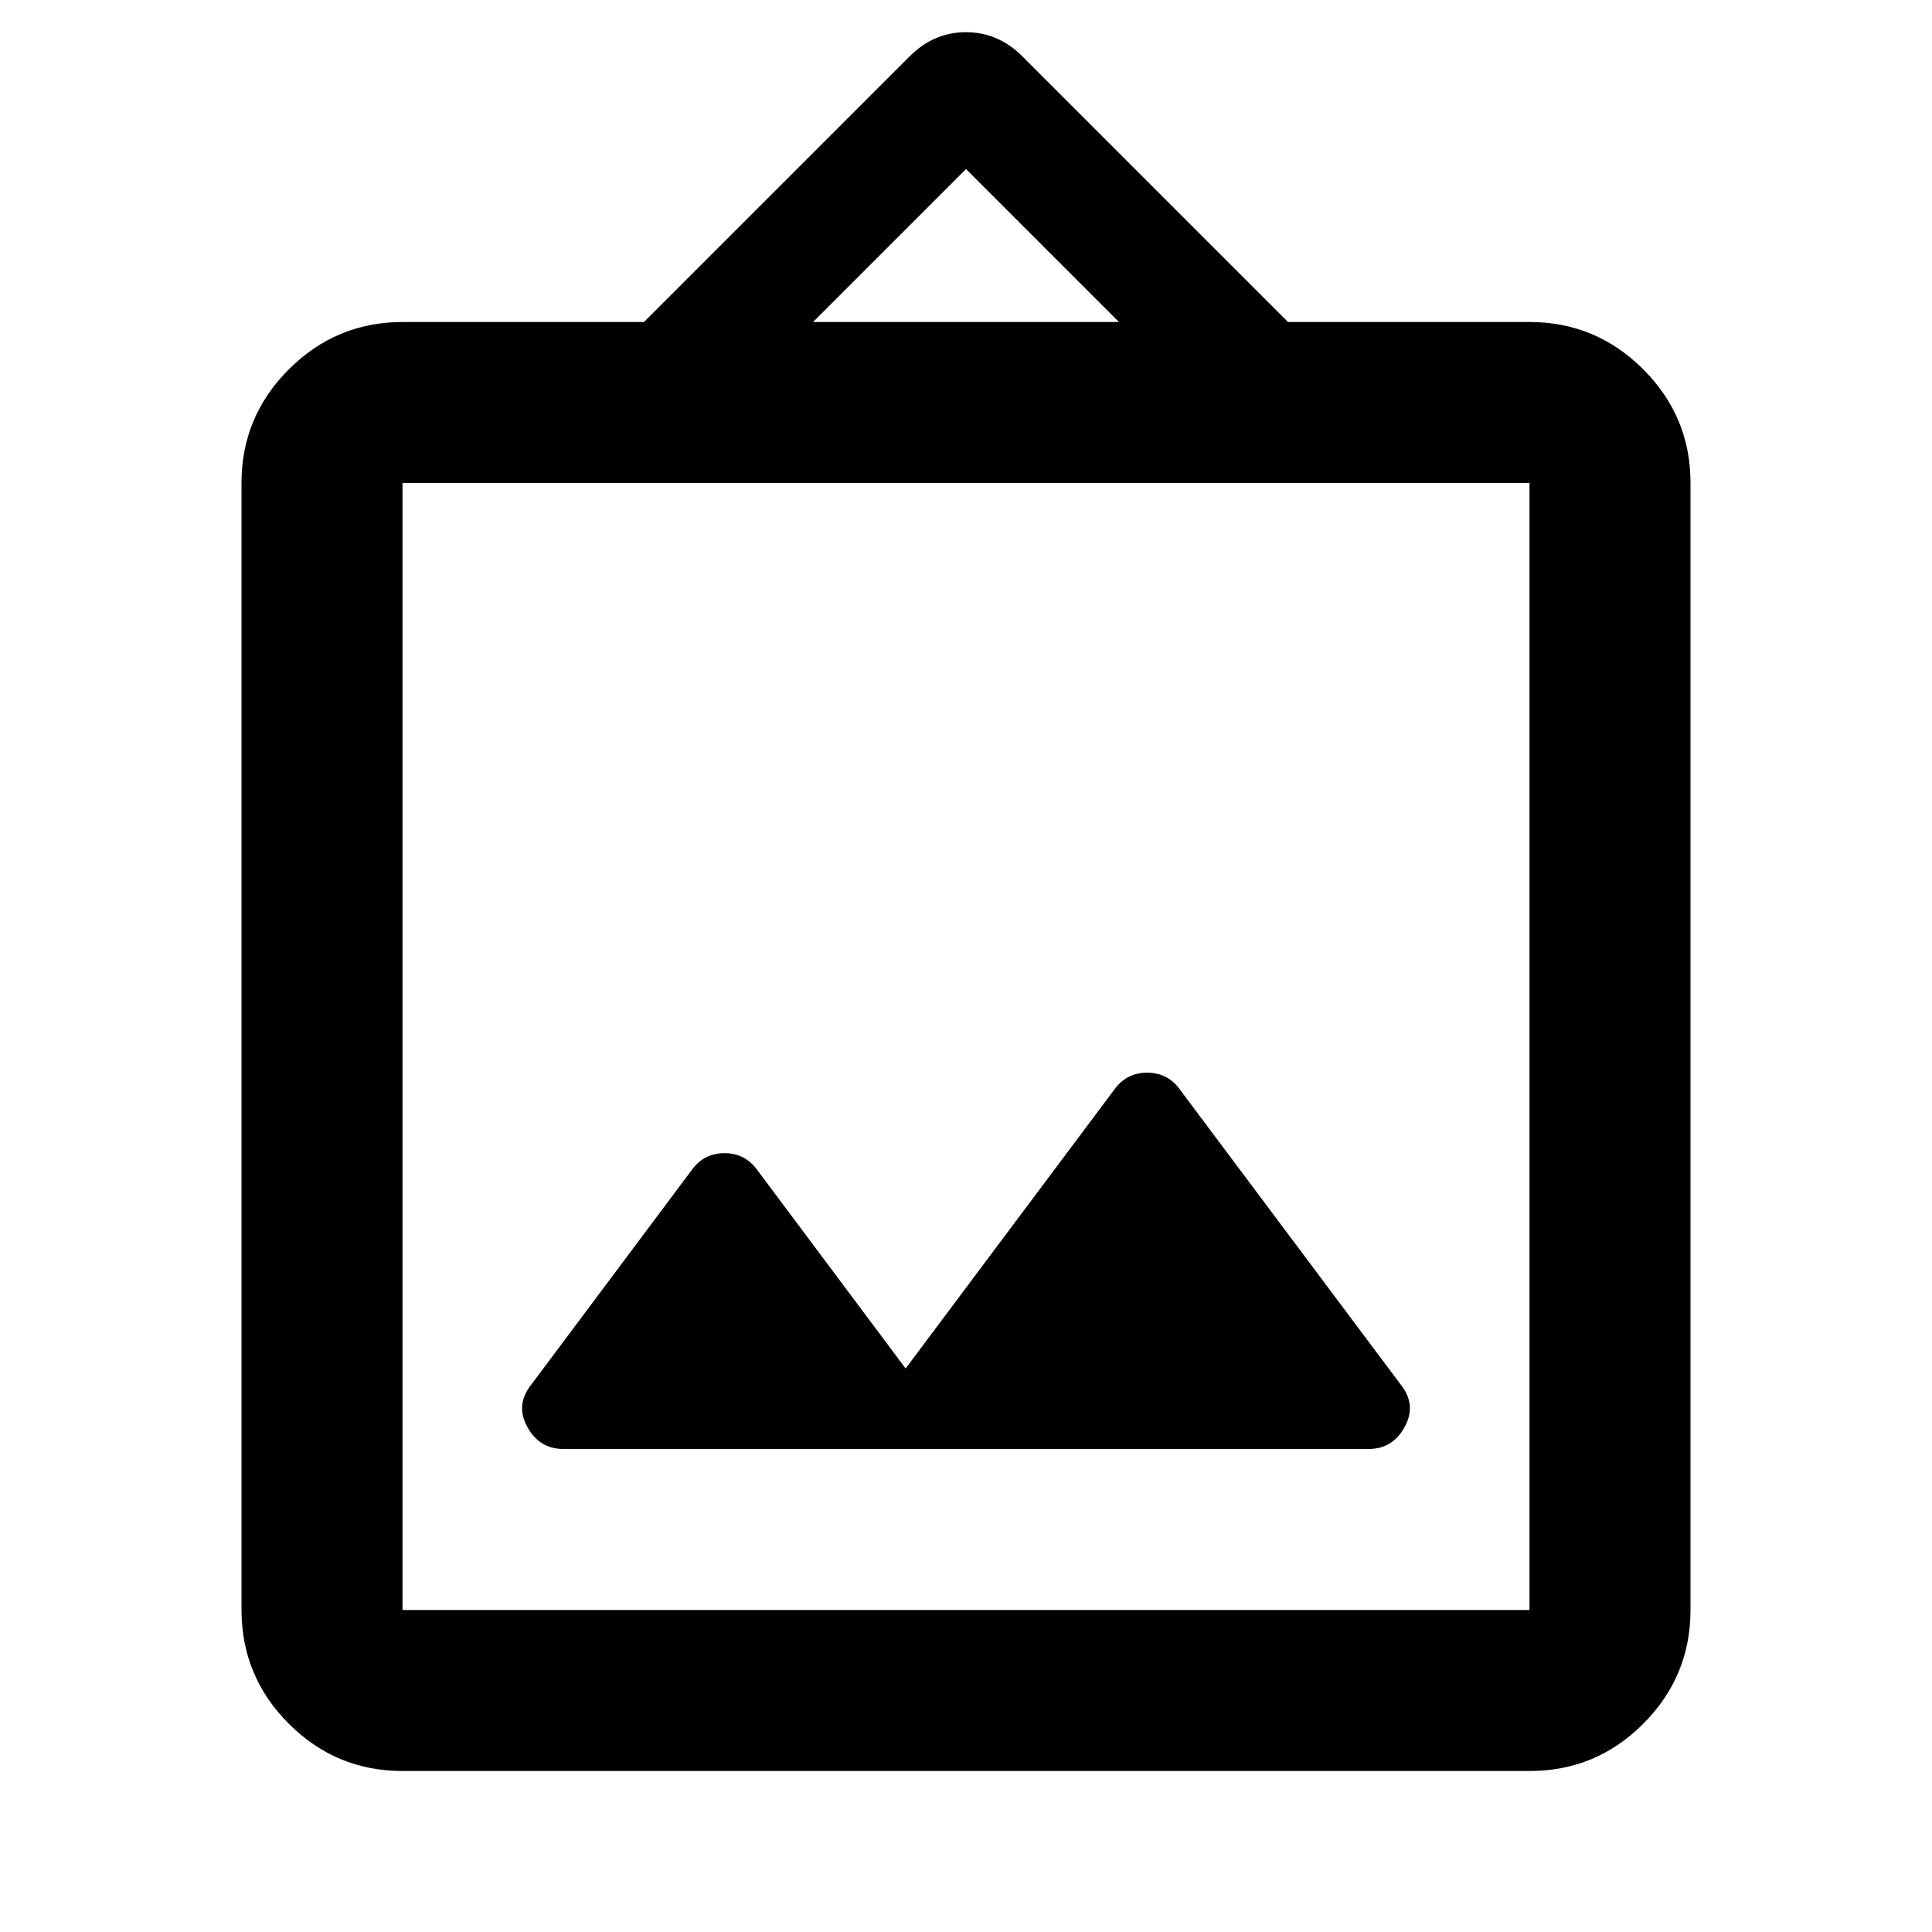 <?xml version="1.0" encoding="utf-8"?>
<!-- Generator: www.svgicons.com -->
<svg xmlns="http://www.w3.org/2000/svg" width="800" height="800" viewBox="0 0 24 24">
<path fill="currentColor" d="M5 22q-.825 0-1.412-.587T3 20V6q0-.825.588-1.412T5 4h3L11.3.7q.3-.3.7-.3t.7.3L16 4h3q.825 0 1.413.588T21 6v14q0 .825-.587 1.413T19 22zm0-2h14V6H5zm6.25-3L9.4 14.525q-.15-.2-.4-.2t-.4.2l-2 2.675q-.2.25-.05.525T7 18h10q.3 0 .45-.275t-.05-.525l-2.75-3.675q-.15-.2-.4-.2t-.4.2zM10.1 4h3.8L12 2.1zM5 20V6z"/>
</svg>